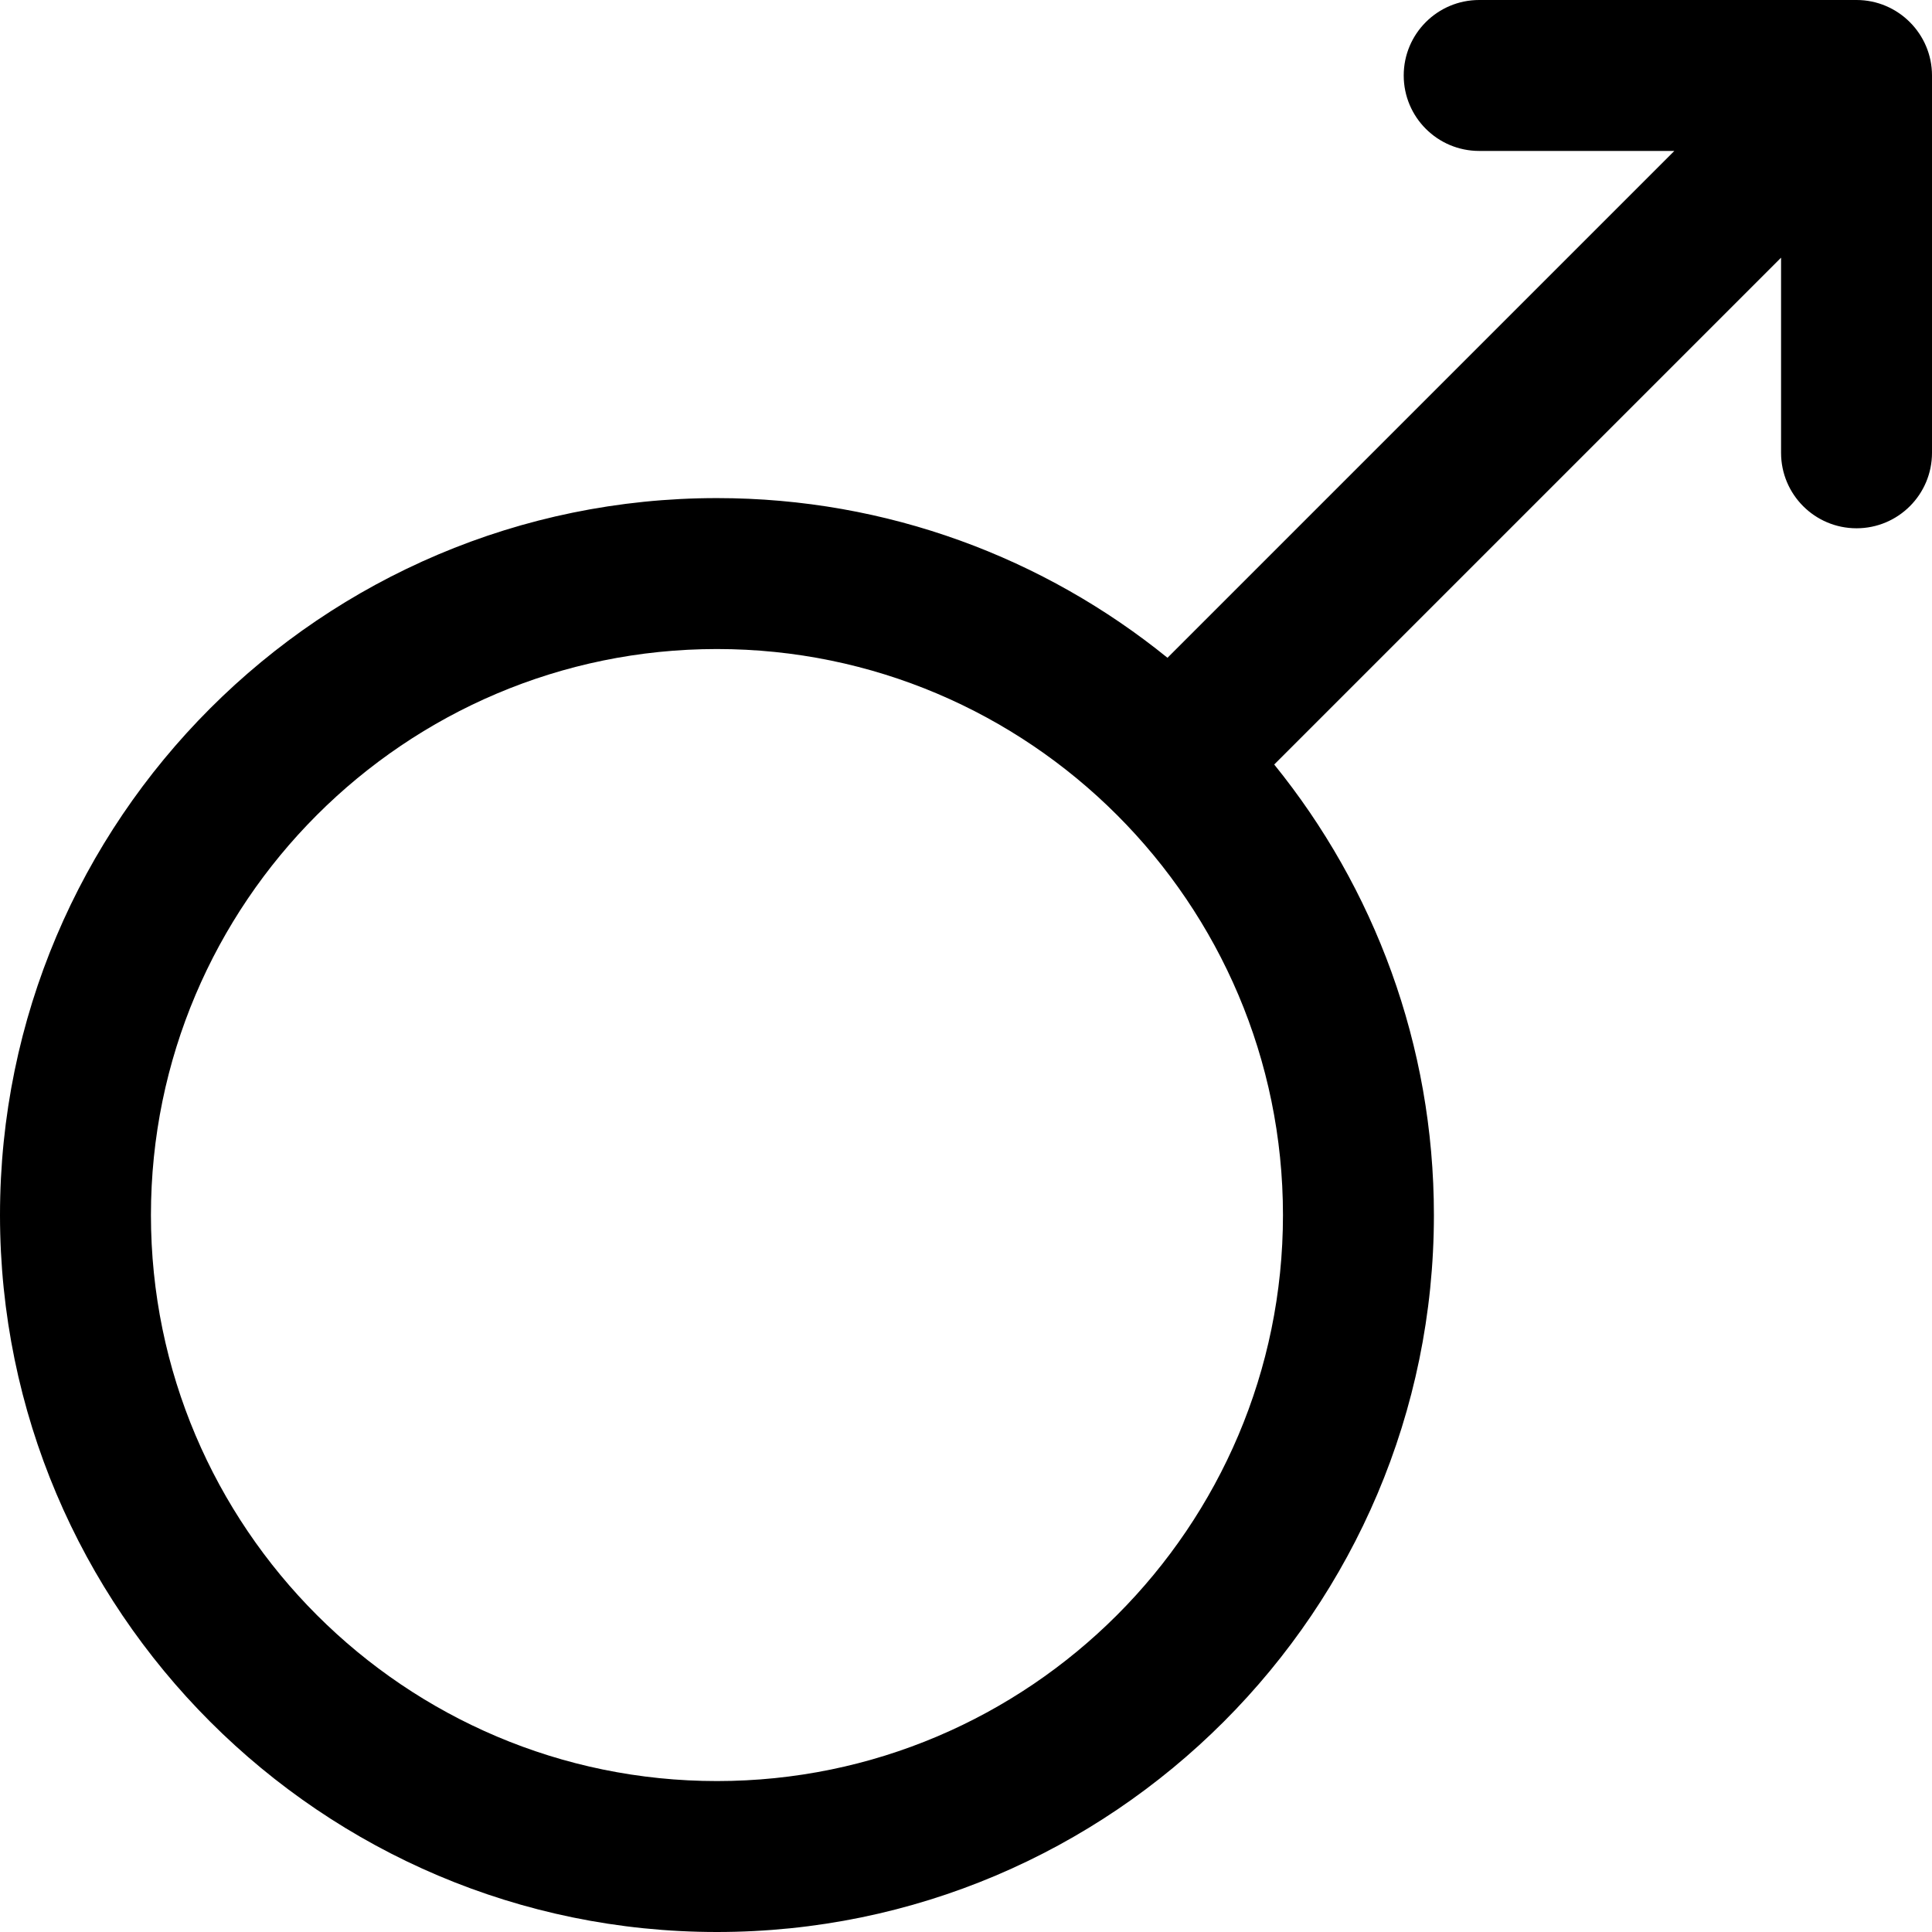 <?xml version="1.0" encoding="iso-8859-1"?>
<!-- Generator: Adobe Illustrator 19.0.0, SVG Export Plug-In . SVG Version: 6.00 Build 0)  -->
<svg version="1.1" id="Capa_1" xmlns="http://www.w3.org/2000/svg" xmlns:xlink="http://www.w3.org/1999/xlink" x="0px" y="0px"
	 viewBox="0 0 512 512" style="enable-background:new 0 0 512 512;" xml:space="preserve">
<g>
	<g>
		<path d="M492,0H392c-11.046,0-20,8.954-20,20s8.954,20,20,20h51.715L309.396,174.319C276.746,147.871,235.194,132,190,132
			C85.233,132,0,217.233,0,322s85.233,190,190,190s190-85.233,190-190c0-45.194-15.871-86.746-42.319-119.396L472,68.285V120
			c0,11.046,8.954,20,20,20c11.046,0,20-8.954,20-20V20C512,8.994,503.02,0,492,0z M340,322c0,82.71-67.29,150-150,150
			S40,404.71,40,322s67.29-150,150-150S340,239.29,340,322z"/>
	</g>
</g>
<g>
</g>
<g>
</g>
<g>
</g>
<g>
</g>
<g>
</g>
<g>
</g>
<g>
</g>
<g>
</g>
<g>
</g>
<g>
</g>
<g>
</g>
<g>
</g>
<g>
</g>
<g>
</g>
<g>
</g>
</svg>

